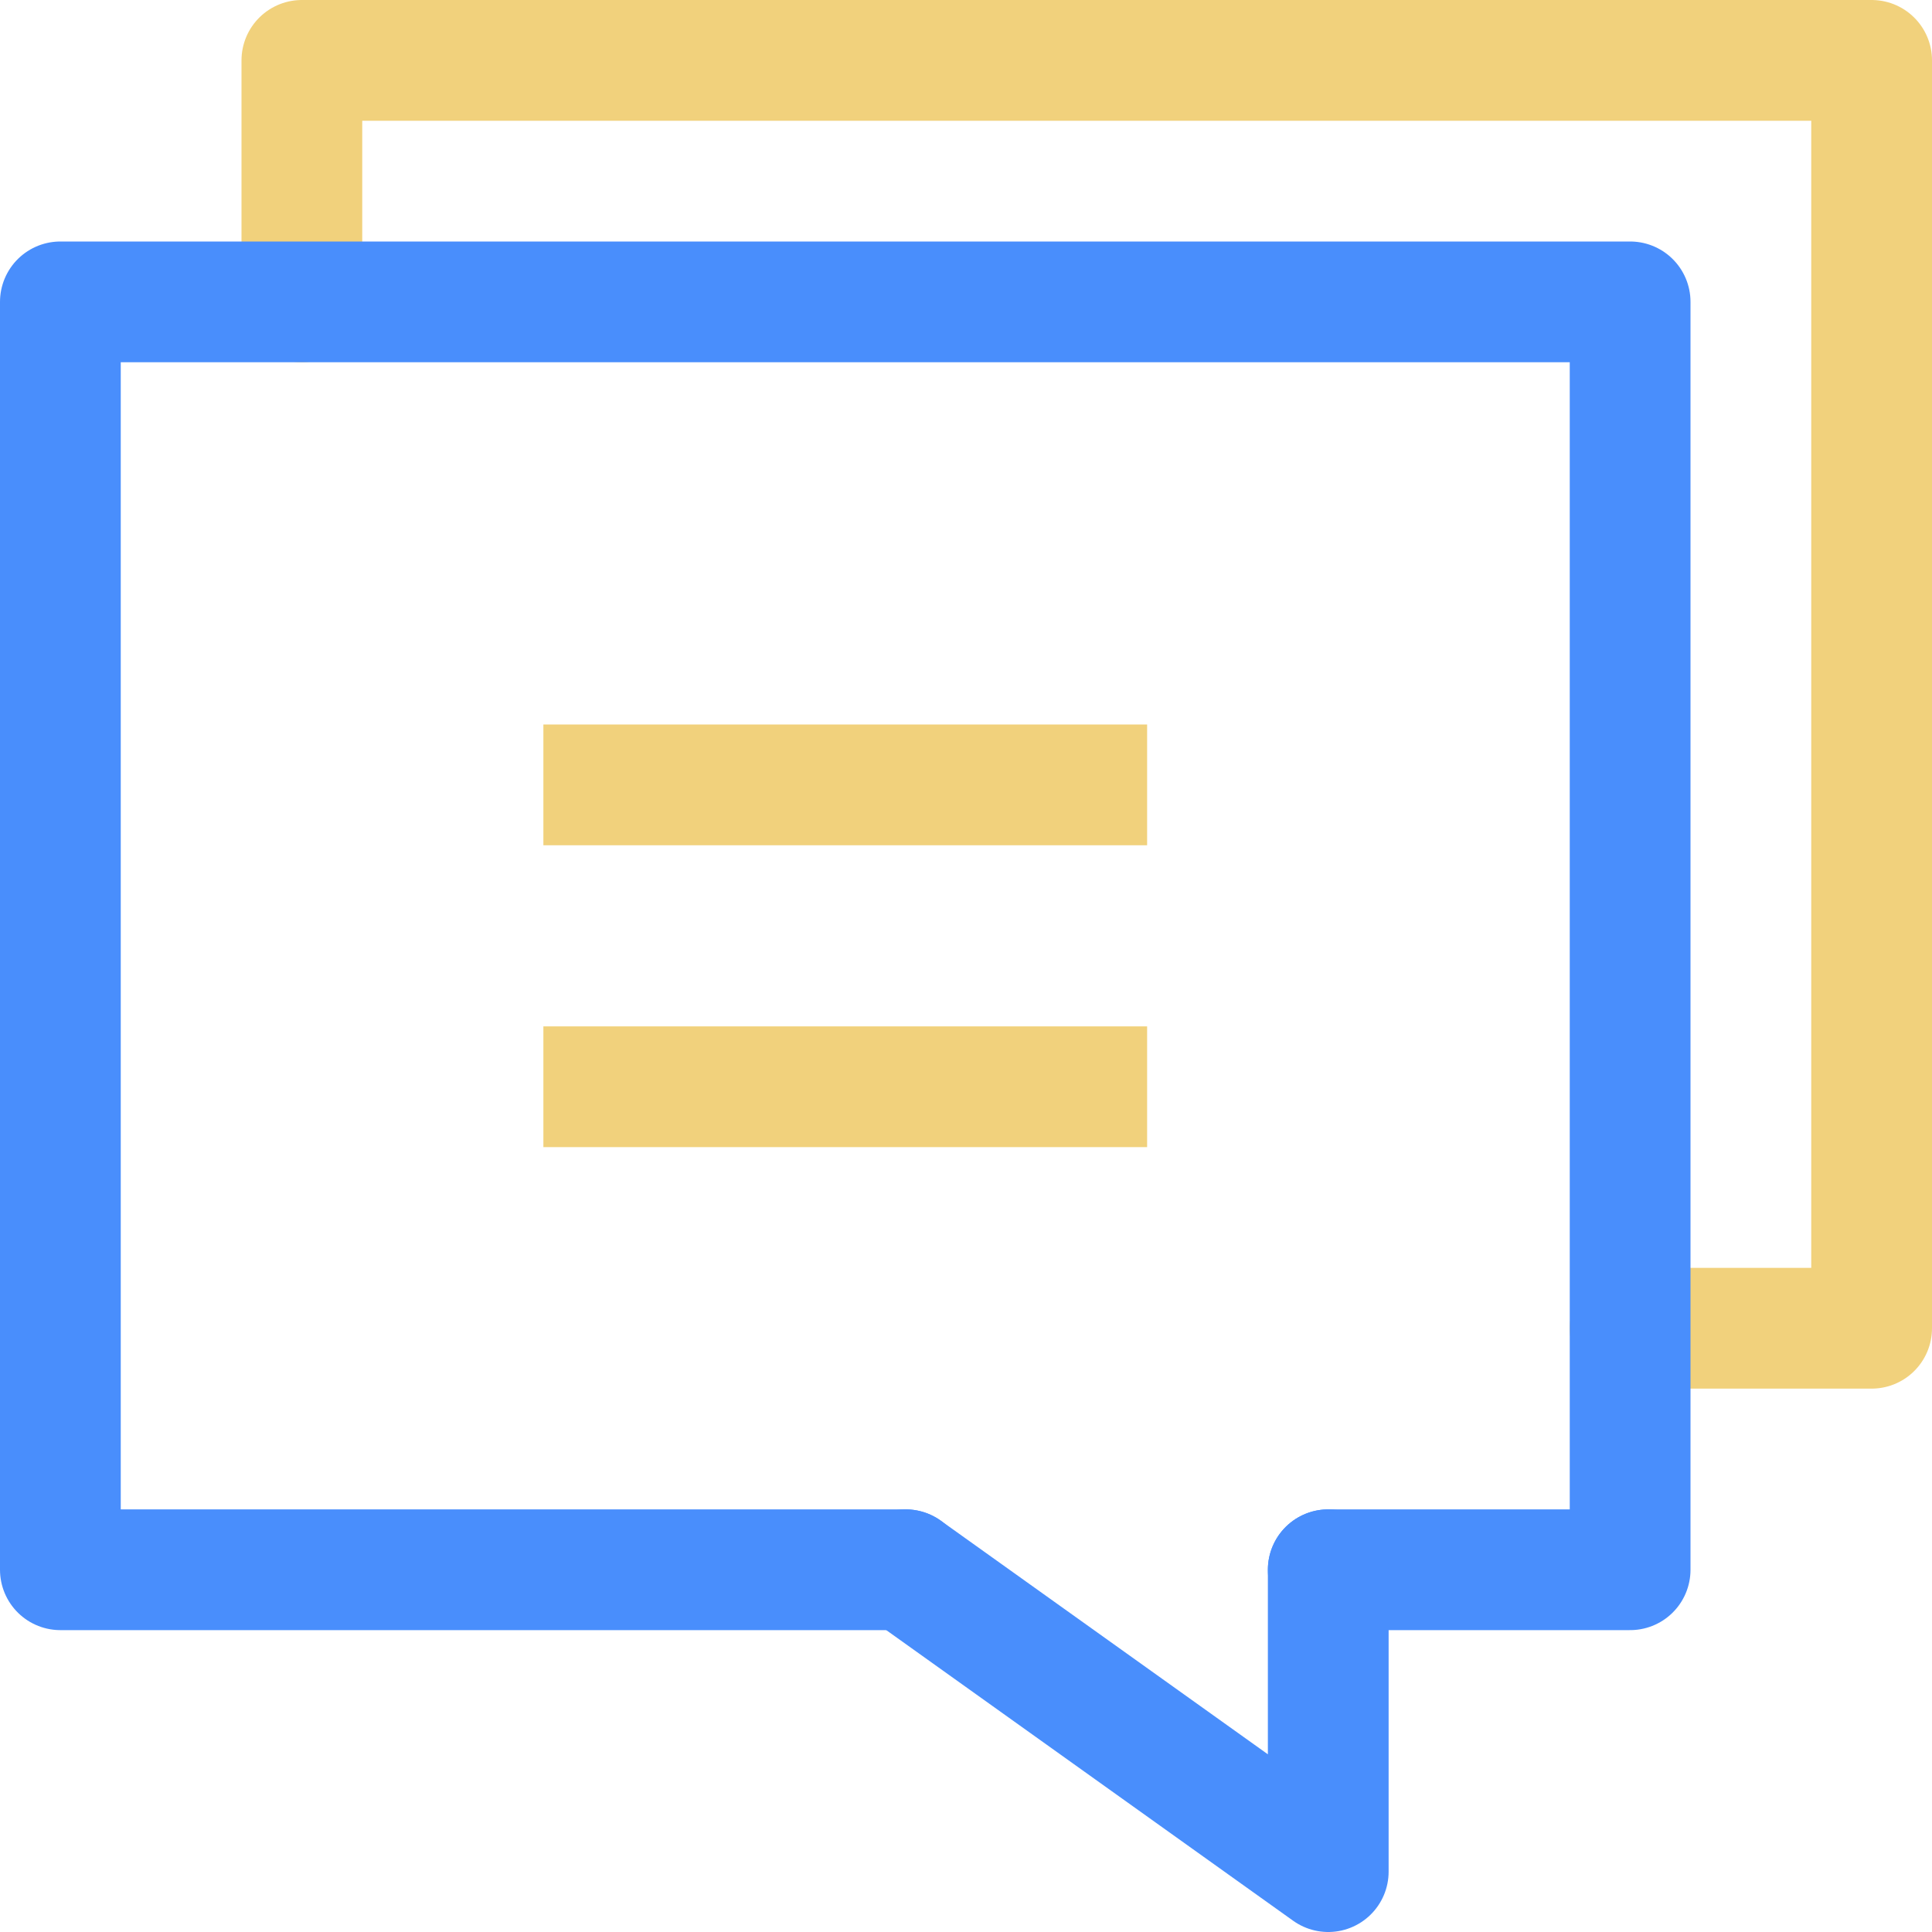 <?xml version="1.0" encoding="utf-8"?>
<svg width="800px" height="800px" viewBox="0 0 32 32" xmlns="http://www.w3.org/2000/svg">
  <g id="chat" transform="translate(-248 -124)">
    <path id="Path_66" data-name="Path 66" d="M275,146h4V125H253v4" fill="none" stroke="#f1d17c" stroke-linecap="round" stroke-linejoin="round" stroke-width="2"/>
    <path id="Path_67" data-name="Path 67" d="M270,150h5V129H249v21h14" fill="none" stroke="#498efc" stroke-linecap="round" stroke-linejoin="round" stroke-width="2"/>
    <path id="Path_68" data-name="Path 68" d="M270,150v5l-7-5" fill="none" stroke="#498efc" stroke-linecap="round" stroke-linejoin="round" stroke-width="2"/>
    <line id="Line_36" data-name="Line 36" x2="8" transform="translate(258 137)" fill="none" stroke="#f1d17c" stroke-linecap="square" stroke-miterlimit="10" stroke-width="2"/>
    <line id="Line_37" data-name="Line 37" x2="8" transform="translate(258 142)" fill="none" stroke="#f1d17c" stroke-linecap="square" stroke-miterlimit="10" stroke-width="2"/>
  </g>
</svg>